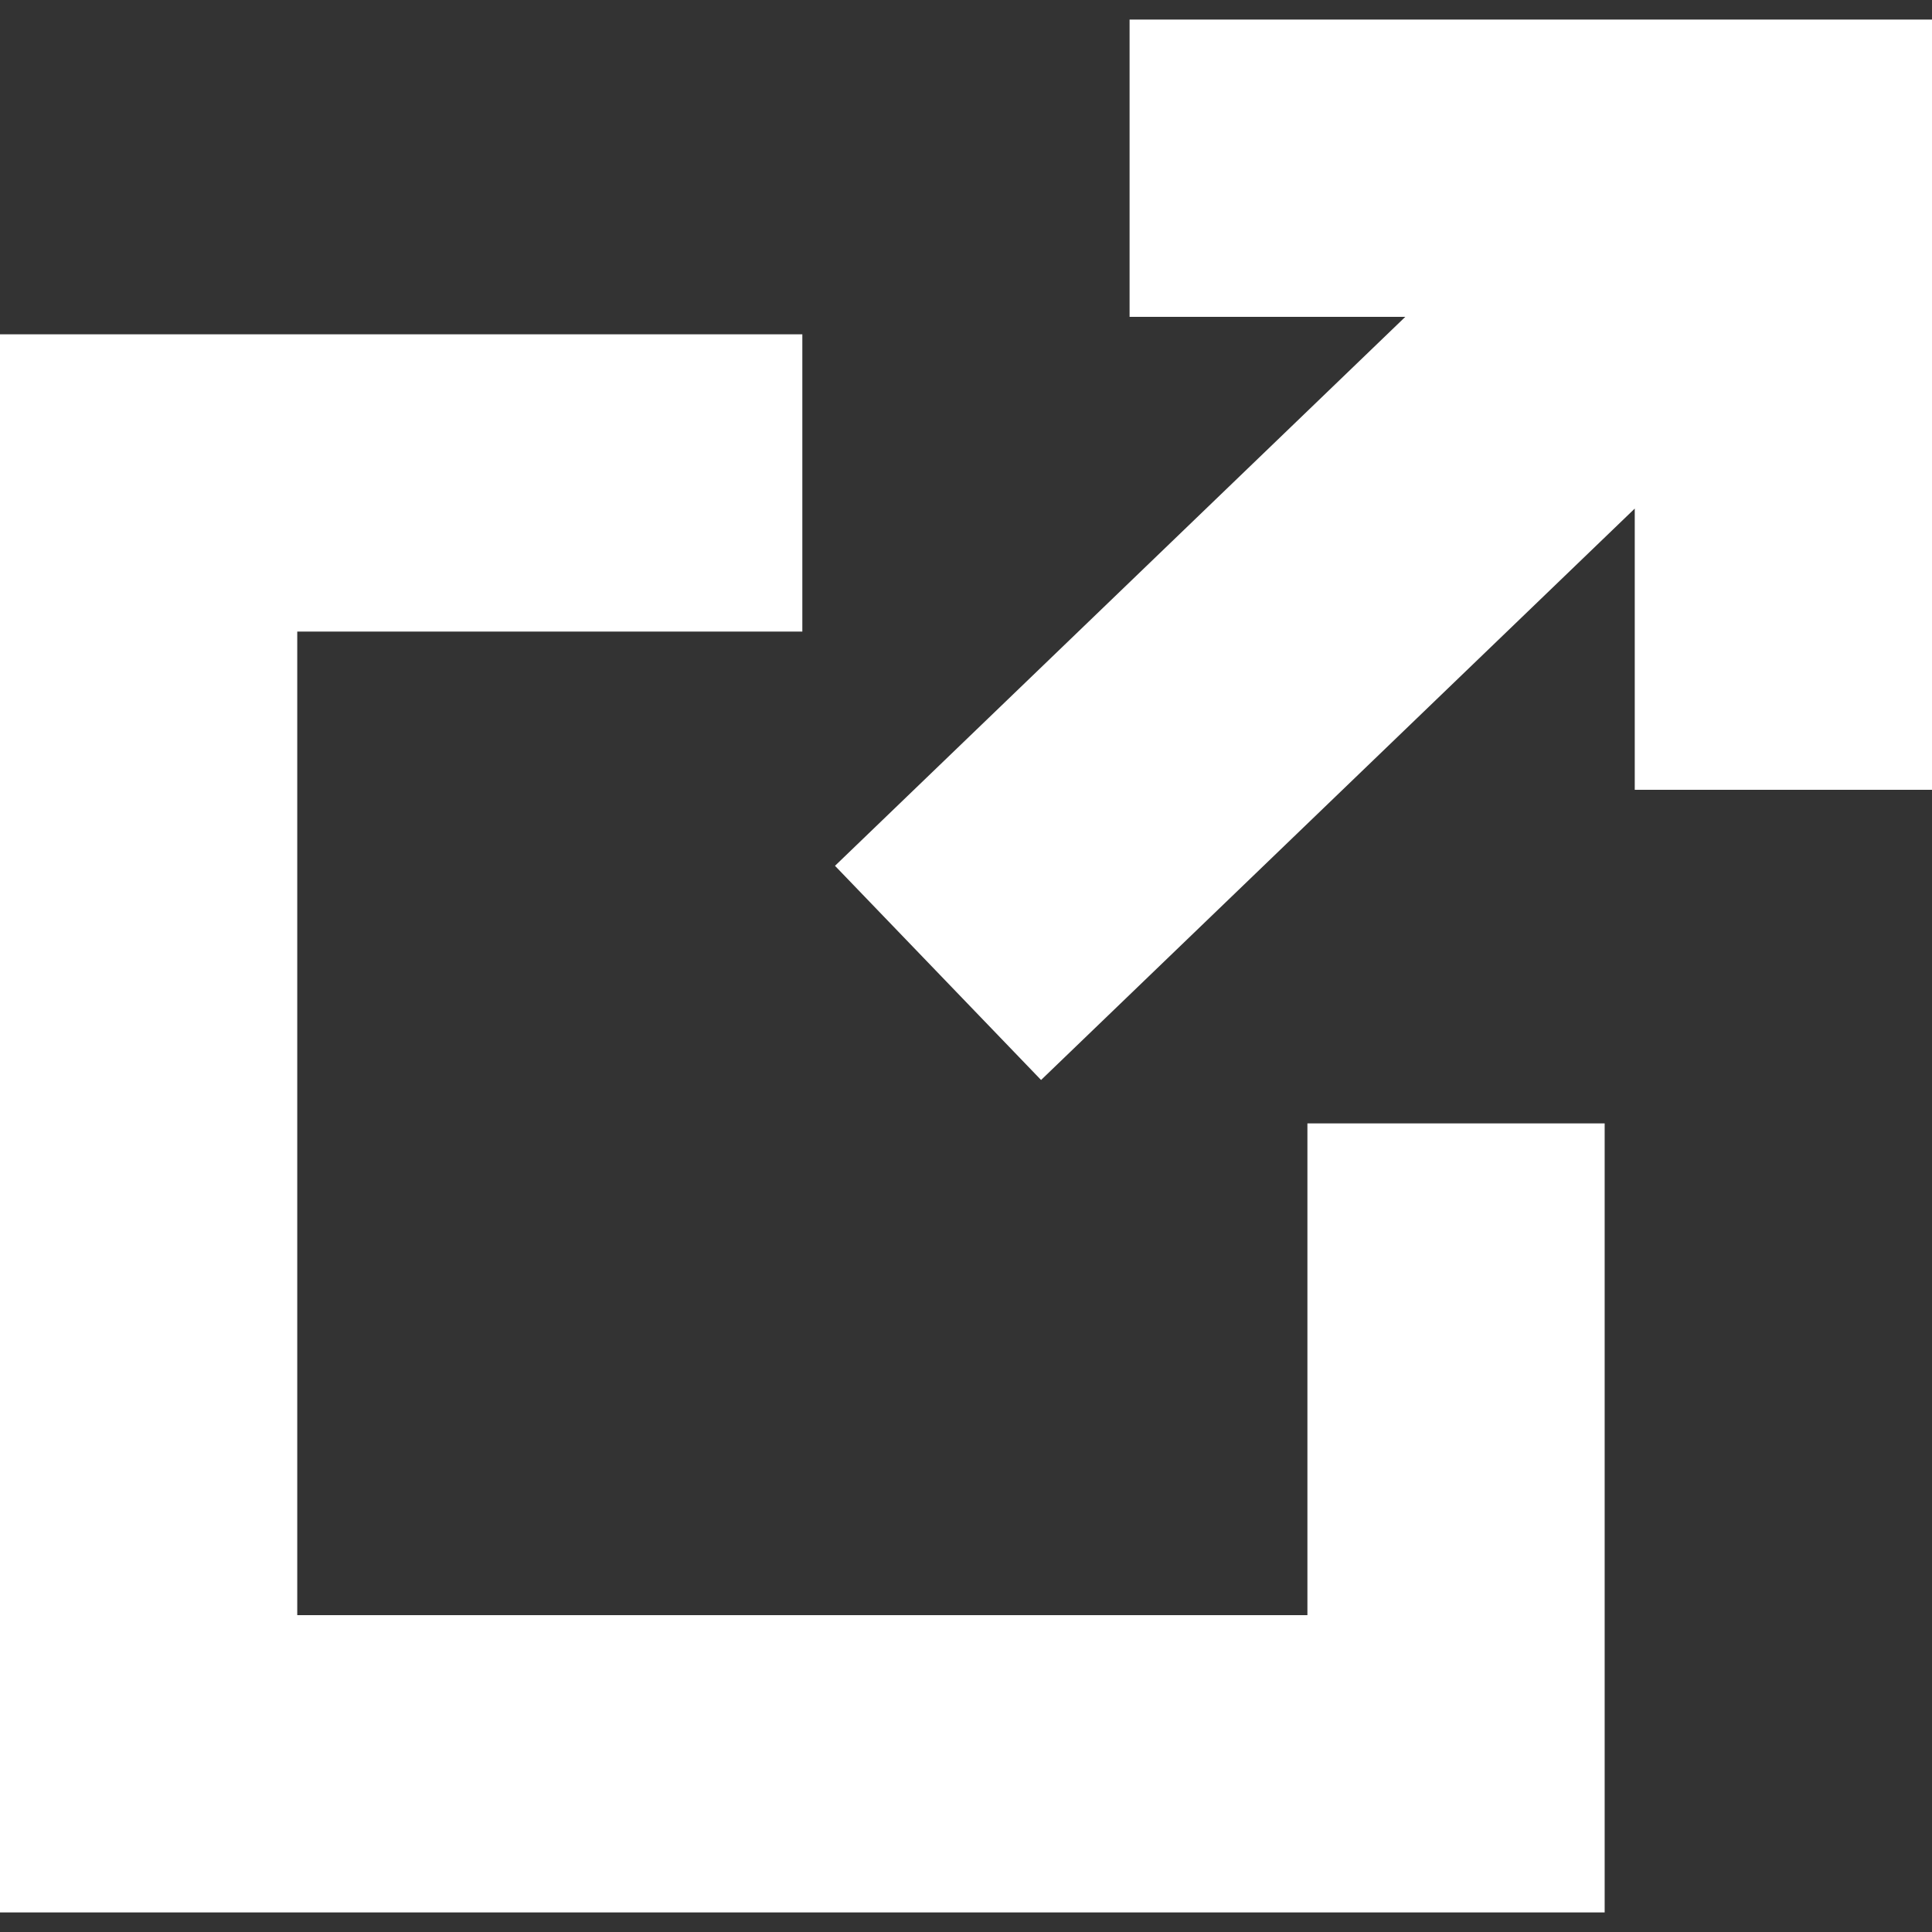 <?xml version="1.0" encoding="UTF-8" standalone="no"?>
<svg
   xmlns:dc="http://purl.org/dc/elements/1.1/"
   xmlns:cc="http://creativecommons.org/ns#"
   xmlns:rdf="http://www.w3.org/1999/02/22-rdf-syntax-ns#"
   xmlns:svg="http://www.w3.org/2000/svg"
   xmlns="http://www.w3.org/2000/svg"
   xmlns:xlink="http://www.w3.org/1999/xlink"
   xmlns:sodipodi="http://sodipodi.sourceforge.net/DTD/sodipodi-0.dtd"
   xmlns:inkscape="http://www.inkscape.org/namespaces/inkscape"
   width="21px"
   height="21px"
   viewBox="0 0 21 21"
   version="1.1"
   id="svg19"
   sodipodi:docname="new-window-accesible.svg"
   inkscape:version="0.92.3 (2405546, 2018-03-11)">
  <rect x="0" y="0" width="21" height="21" fill="#333333" stroke="none"/>
  <sodipodi:namedview
     pagecolor="#ffffff"
     bordercolor="#666666"
     borderopacity="1"
     objecttolerance="10"
     gridtolerance="10"
     guidetolerance="10"
     inkscape:pageopacity="0"
     inkscape:pageshadow="2"
     inkscape:window-width="1920"
     inkscape:window-height="1029"
     id="namedview21"
     showgrid="false"
     inkscape:zoom="11.238095"
     inkscape:cx="10.5"
     inkscape:cy="10.5"
     inkscape:window-x="0"
     inkscape:window-y="25"
     inkscape:window-maximized="1"
     inkscape:current-layer="svg19" />
  <!-- Generator: Sketch 51.3 (57544) - http://www.bohemiancoding.com/sketch -->
  <title
     id="title2">_ICON/new-window-accesible</title>
  <desc
     id="desc4">Created with Sketch.</desc>
  <defs
     id="defs7">
    <path
       d="M17.275,5.231 L14.278,5.231 L14.278,2 L23,2 L23,10.372 L19.769,10.372 L19.769,7.315 L13.316,13.526 L11.076,11.198 L17.275,5.231 Z M16.211,19.343 L16.211,13.998 L19.442,13.998 L19.442,22.574 L2,22.574 L2,5.421 L10.721,5.421 L10.721,8.652 L5.231,8.652 L5.231,19.343 L16.211,19.343 Z"
       id="path-1" />
    <mask
       fill="white"
       id="mask-2">
      <use
         height="100%"
         width="100%"
         y="0"
         x="0"
         id="use10"
         xlink:href="#path-1" />
    </mask>
  </defs>
  <use
     height="100%"
     width="100%"
     y="0"
     x="0"
     style="fill:#ffffff;fill-rule:nonzero;stroke:none;stroke-width:1"
     xlink:href="#path-1"
     id="Combined-Shape"
     transform="translate(-2,-1.787)" />
</svg>
